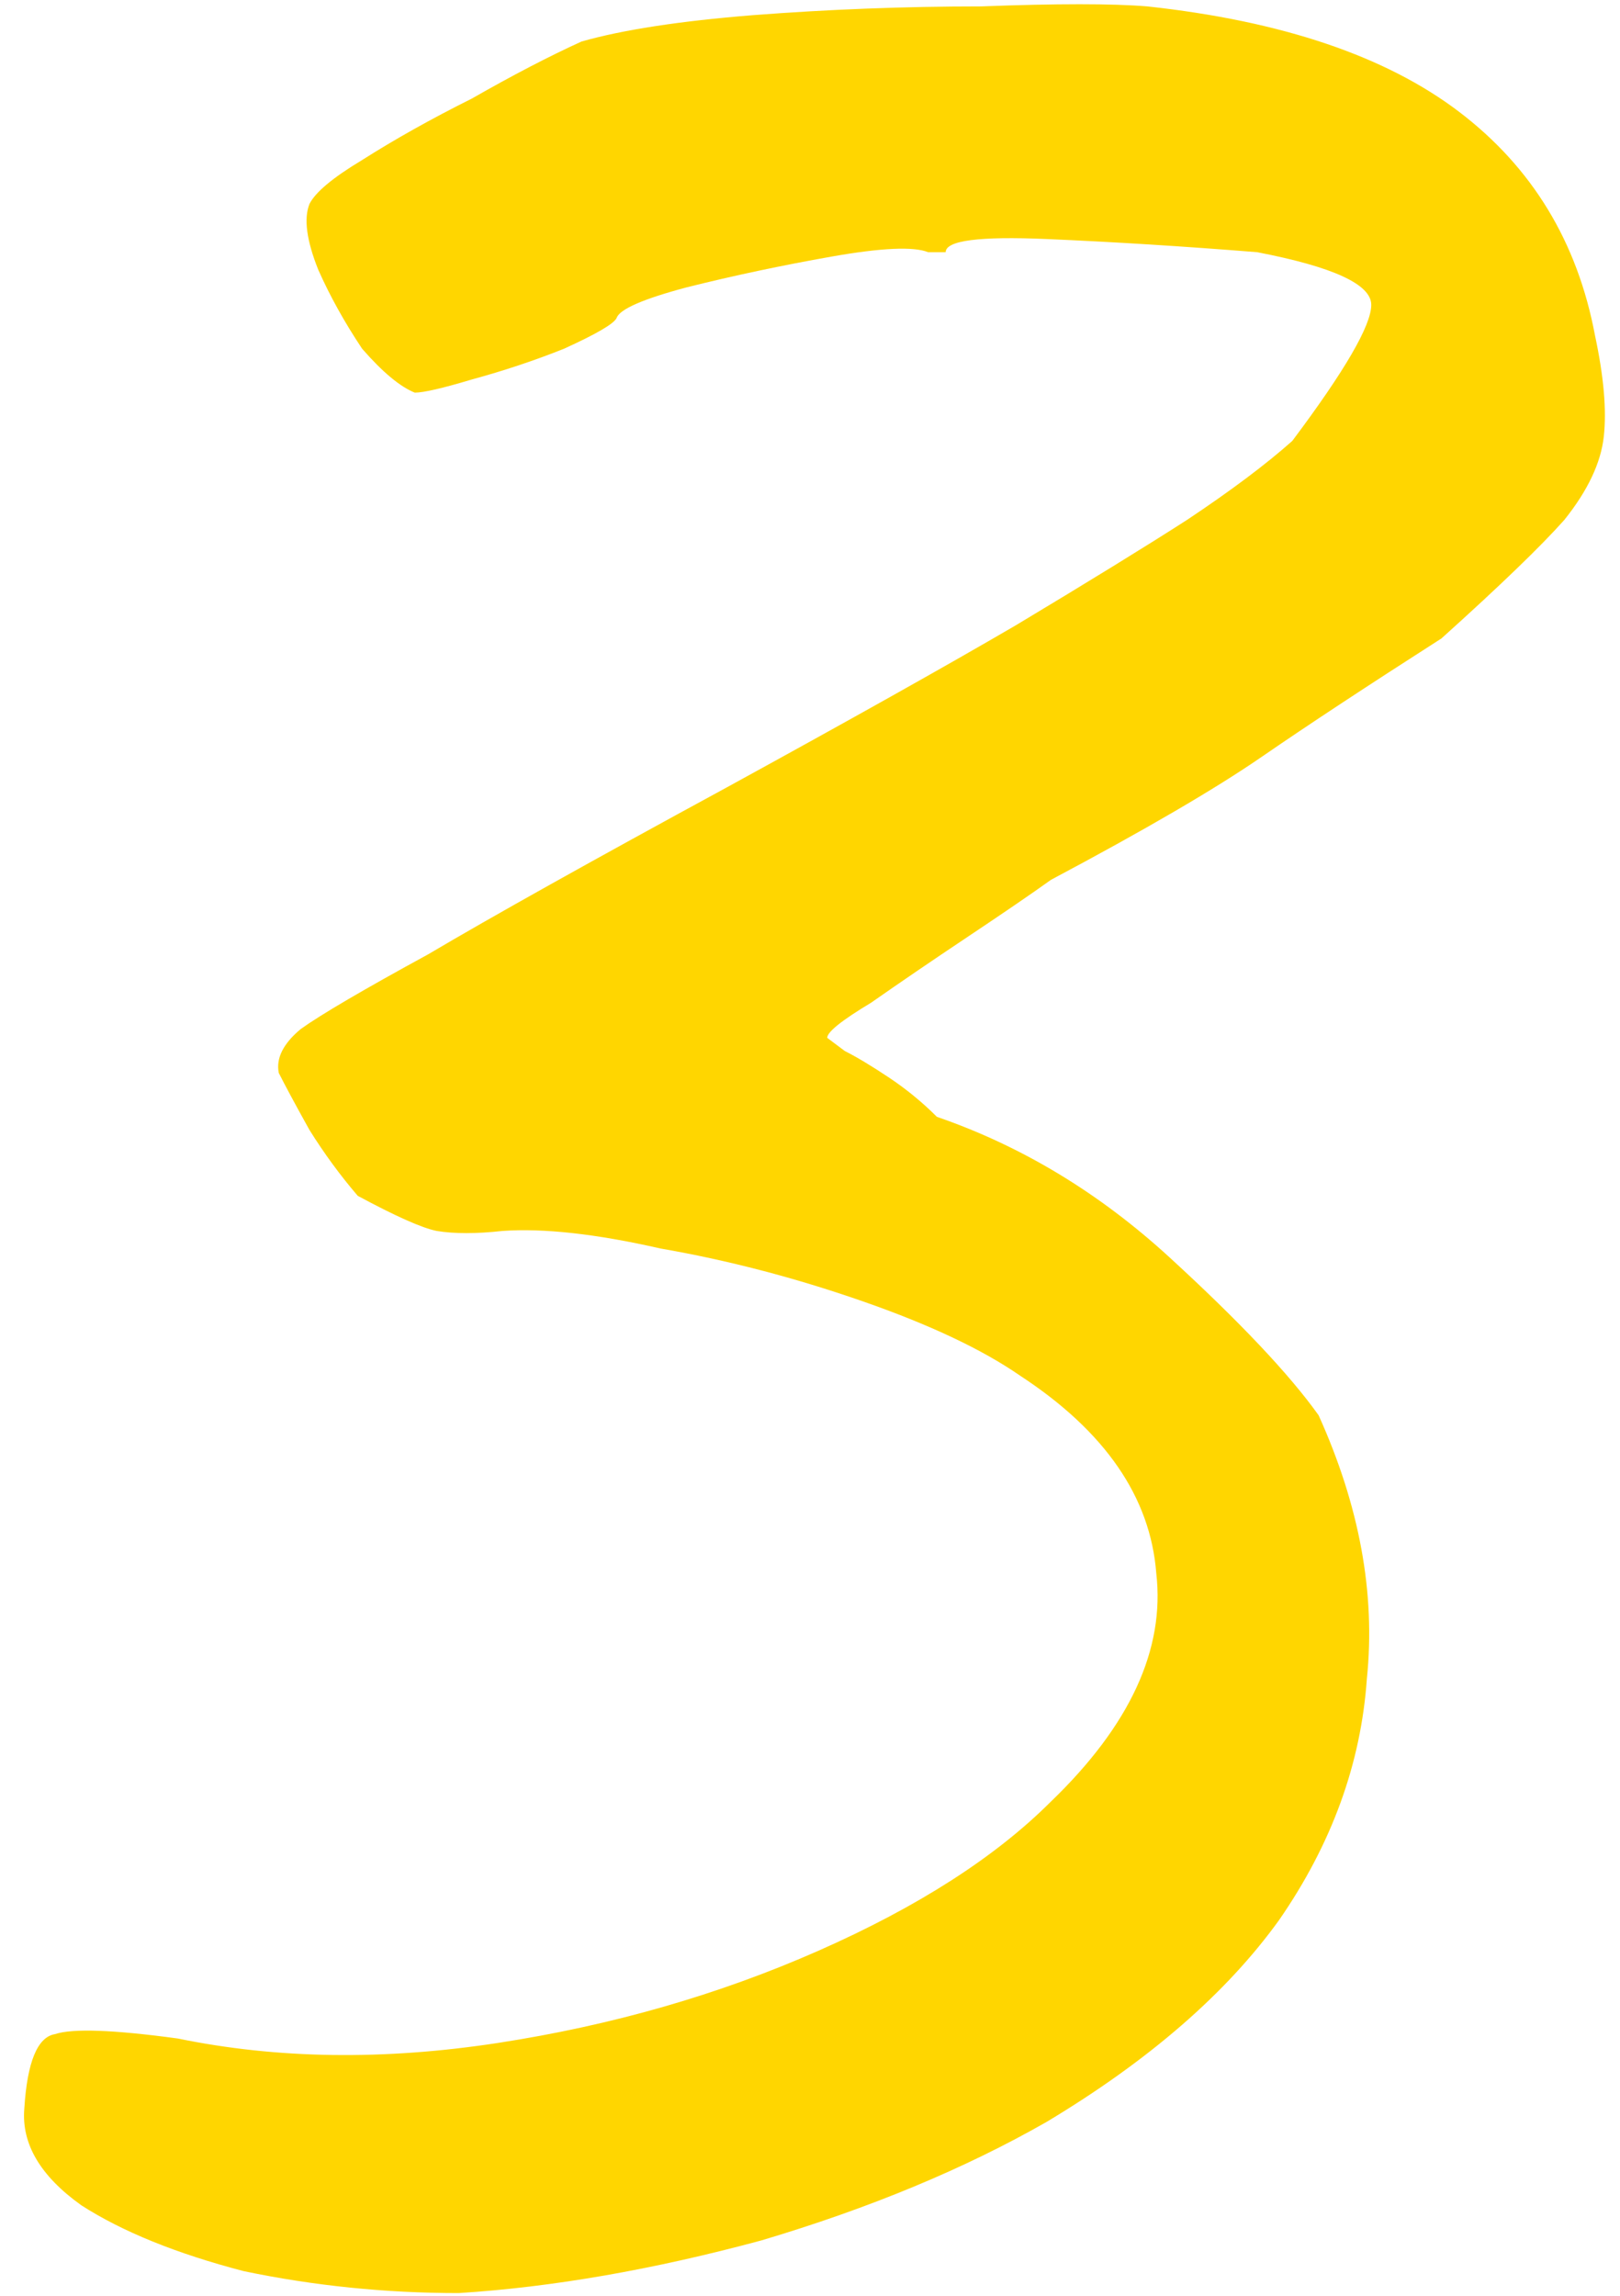 <?xml version="1.0" encoding="UTF-8"?> <svg xmlns="http://www.w3.org/2000/svg" width="24" height="34" viewBox="0 0 24 34" fill="none"> <path d="M6.795 33.96C5.712 33.96 4.65 33.852 3.61 33.635C2.613 33.375 1.812 33.05 1.205 32.66C0.598 32.227 0.317 31.75 0.36 31.23C0.403 30.537 0.555 30.168 0.815 30.125C1.075 30.038 1.682 30.06 2.635 30.19C4.108 30.493 5.69 30.515 7.38 30.255C9.07 29.995 10.652 29.54 12.125 28.89C13.598 28.24 14.747 27.503 15.57 26.68C16.74 25.553 17.26 24.427 17.13 23.3C17.043 22.173 16.372 21.198 15.115 20.375C14.552 19.985 13.772 19.617 12.775 19.27C11.778 18.923 10.782 18.663 9.785 18.49C8.832 18.273 8.052 18.187 7.445 18.23C7.055 18.273 6.73 18.273 6.47 18.23C6.253 18.187 5.863 18.013 5.3 17.71C5.04 17.407 4.802 17.082 4.585 16.735C4.368 16.345 4.217 16.063 4.13 15.89C4.087 15.673 4.195 15.457 4.455 15.24C4.758 15.023 5.387 14.655 6.34 14.135C7.293 13.572 8.767 12.748 10.76 11.665C12.58 10.668 14.01 9.867 15.05 9.26C16.133 8.61 16.978 8.09 17.585 7.7C18.235 7.267 18.755 6.877 19.145 6.53C19.925 5.49 20.315 4.818 20.315 4.515C20.315 4.212 19.752 3.952 18.625 3.735C17.542 3.648 16.502 3.583 15.505 3.54C14.508 3.497 14.01 3.562 14.01 3.735C14.01 3.735 13.988 3.735 13.945 3.735C13.945 3.735 13.88 3.735 13.75 3.735C13.533 3.648 13.057 3.67 12.32 3.8C11.583 3.93 10.868 4.082 10.175 4.255C9.525 4.428 9.178 4.58 9.135 4.71C9.092 4.797 8.832 4.948 8.355 5.165C7.922 5.338 7.467 5.49 6.99 5.62C6.557 5.75 6.275 5.815 6.145 5.815C5.928 5.728 5.668 5.512 5.365 5.165C5.105 4.775 4.888 4.385 4.715 3.995C4.542 3.562 4.498 3.237 4.585 3.02C4.672 2.847 4.932 2.63 5.365 2.37C5.842 2.067 6.383 1.763 6.99 1.46C7.597 1.113 8.138 0.832 8.615 0.615C9.222 0.442 10.067 0.312 11.15 0.225C12.277 0.138 13.403 0.095 14.53 0.095C15.657 0.052 16.48 0.052 17 0.095C18.993 0.312 20.532 0.832 21.615 1.655C22.698 2.478 23.37 3.583 23.63 4.97C23.76 5.577 23.803 6.075 23.76 6.465C23.717 6.855 23.522 7.267 23.175 7.7C22.828 8.09 22.222 8.675 21.355 9.455C20.272 10.148 19.383 10.733 18.69 11.21C17.997 11.687 16.957 12.293 15.57 13.03C15.267 13.247 14.855 13.528 14.335 13.875C13.815 14.222 13.338 14.547 12.905 14.85C12.472 15.11 12.255 15.283 12.255 15.37C12.255 15.37 12.342 15.435 12.515 15.565C12.688 15.652 12.905 15.782 13.165 15.955C13.425 16.128 13.663 16.323 13.88 16.54C15.137 16.973 16.285 17.667 17.325 18.62C18.365 19.573 19.102 20.353 19.535 20.96C20.142 22.303 20.38 23.603 20.25 24.86C20.163 26.117 19.73 27.308 18.95 28.435C18.17 29.518 17.022 30.515 15.505 31.425C14.292 32.118 12.883 32.703 11.28 33.18C9.677 33.613 8.182 33.873 6.795 33.96Z" fill="#FFD600"></path> </svg> 